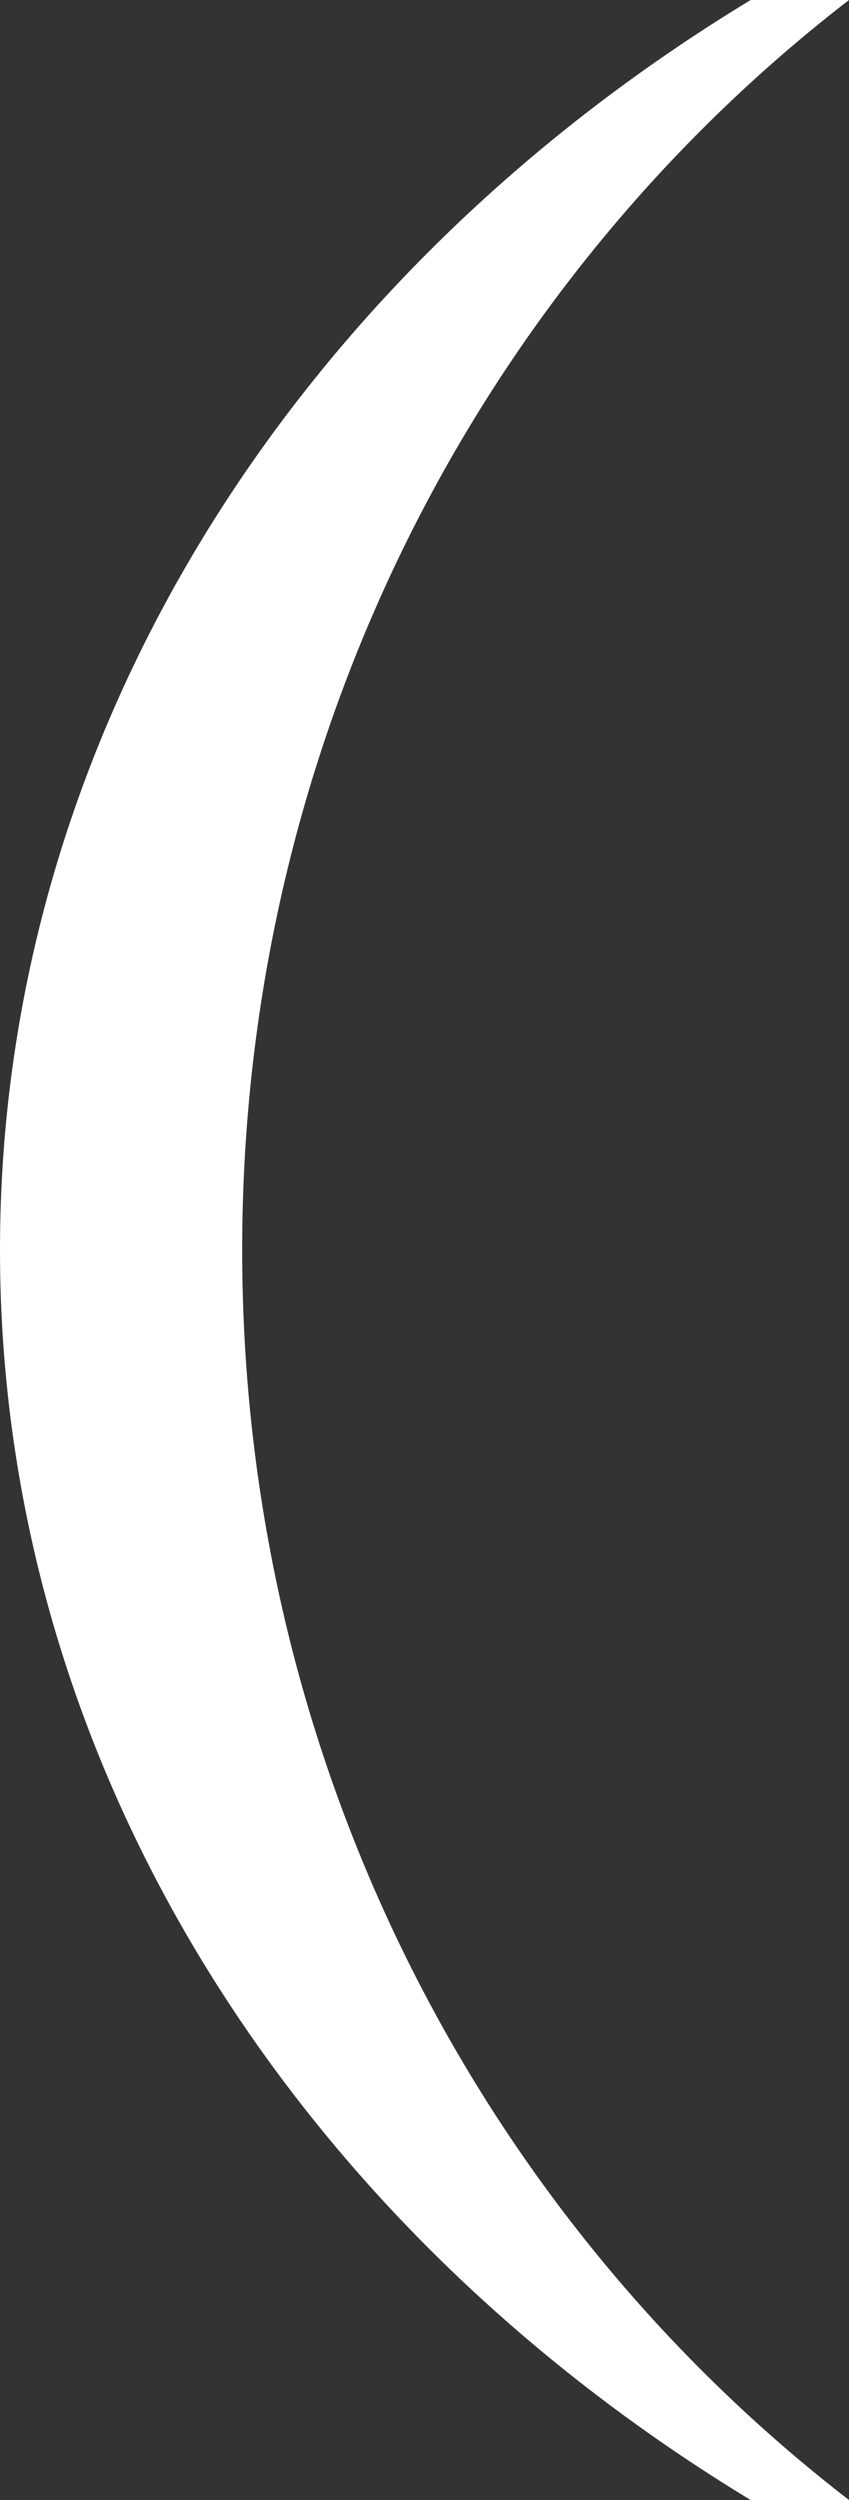 <svg width="36" height="106" viewBox="0 0 36 106" fill="none" xmlns="http://www.w3.org/2000/svg">
<rect x="0" y="0" width="36" height="106" fill="#333333" stroke="none"/>
<path d="M36 106C20.383 93.948 10.269 74.695 10.269 53.001C10.269 31.307 20.381 12.052 36 0H31.831C12.591 11.665 0 31.052 0 52.999C0 74.946 12.591 94.334 31.829 105.999H35.998L36 106Z" fill="white"/>
</svg>
